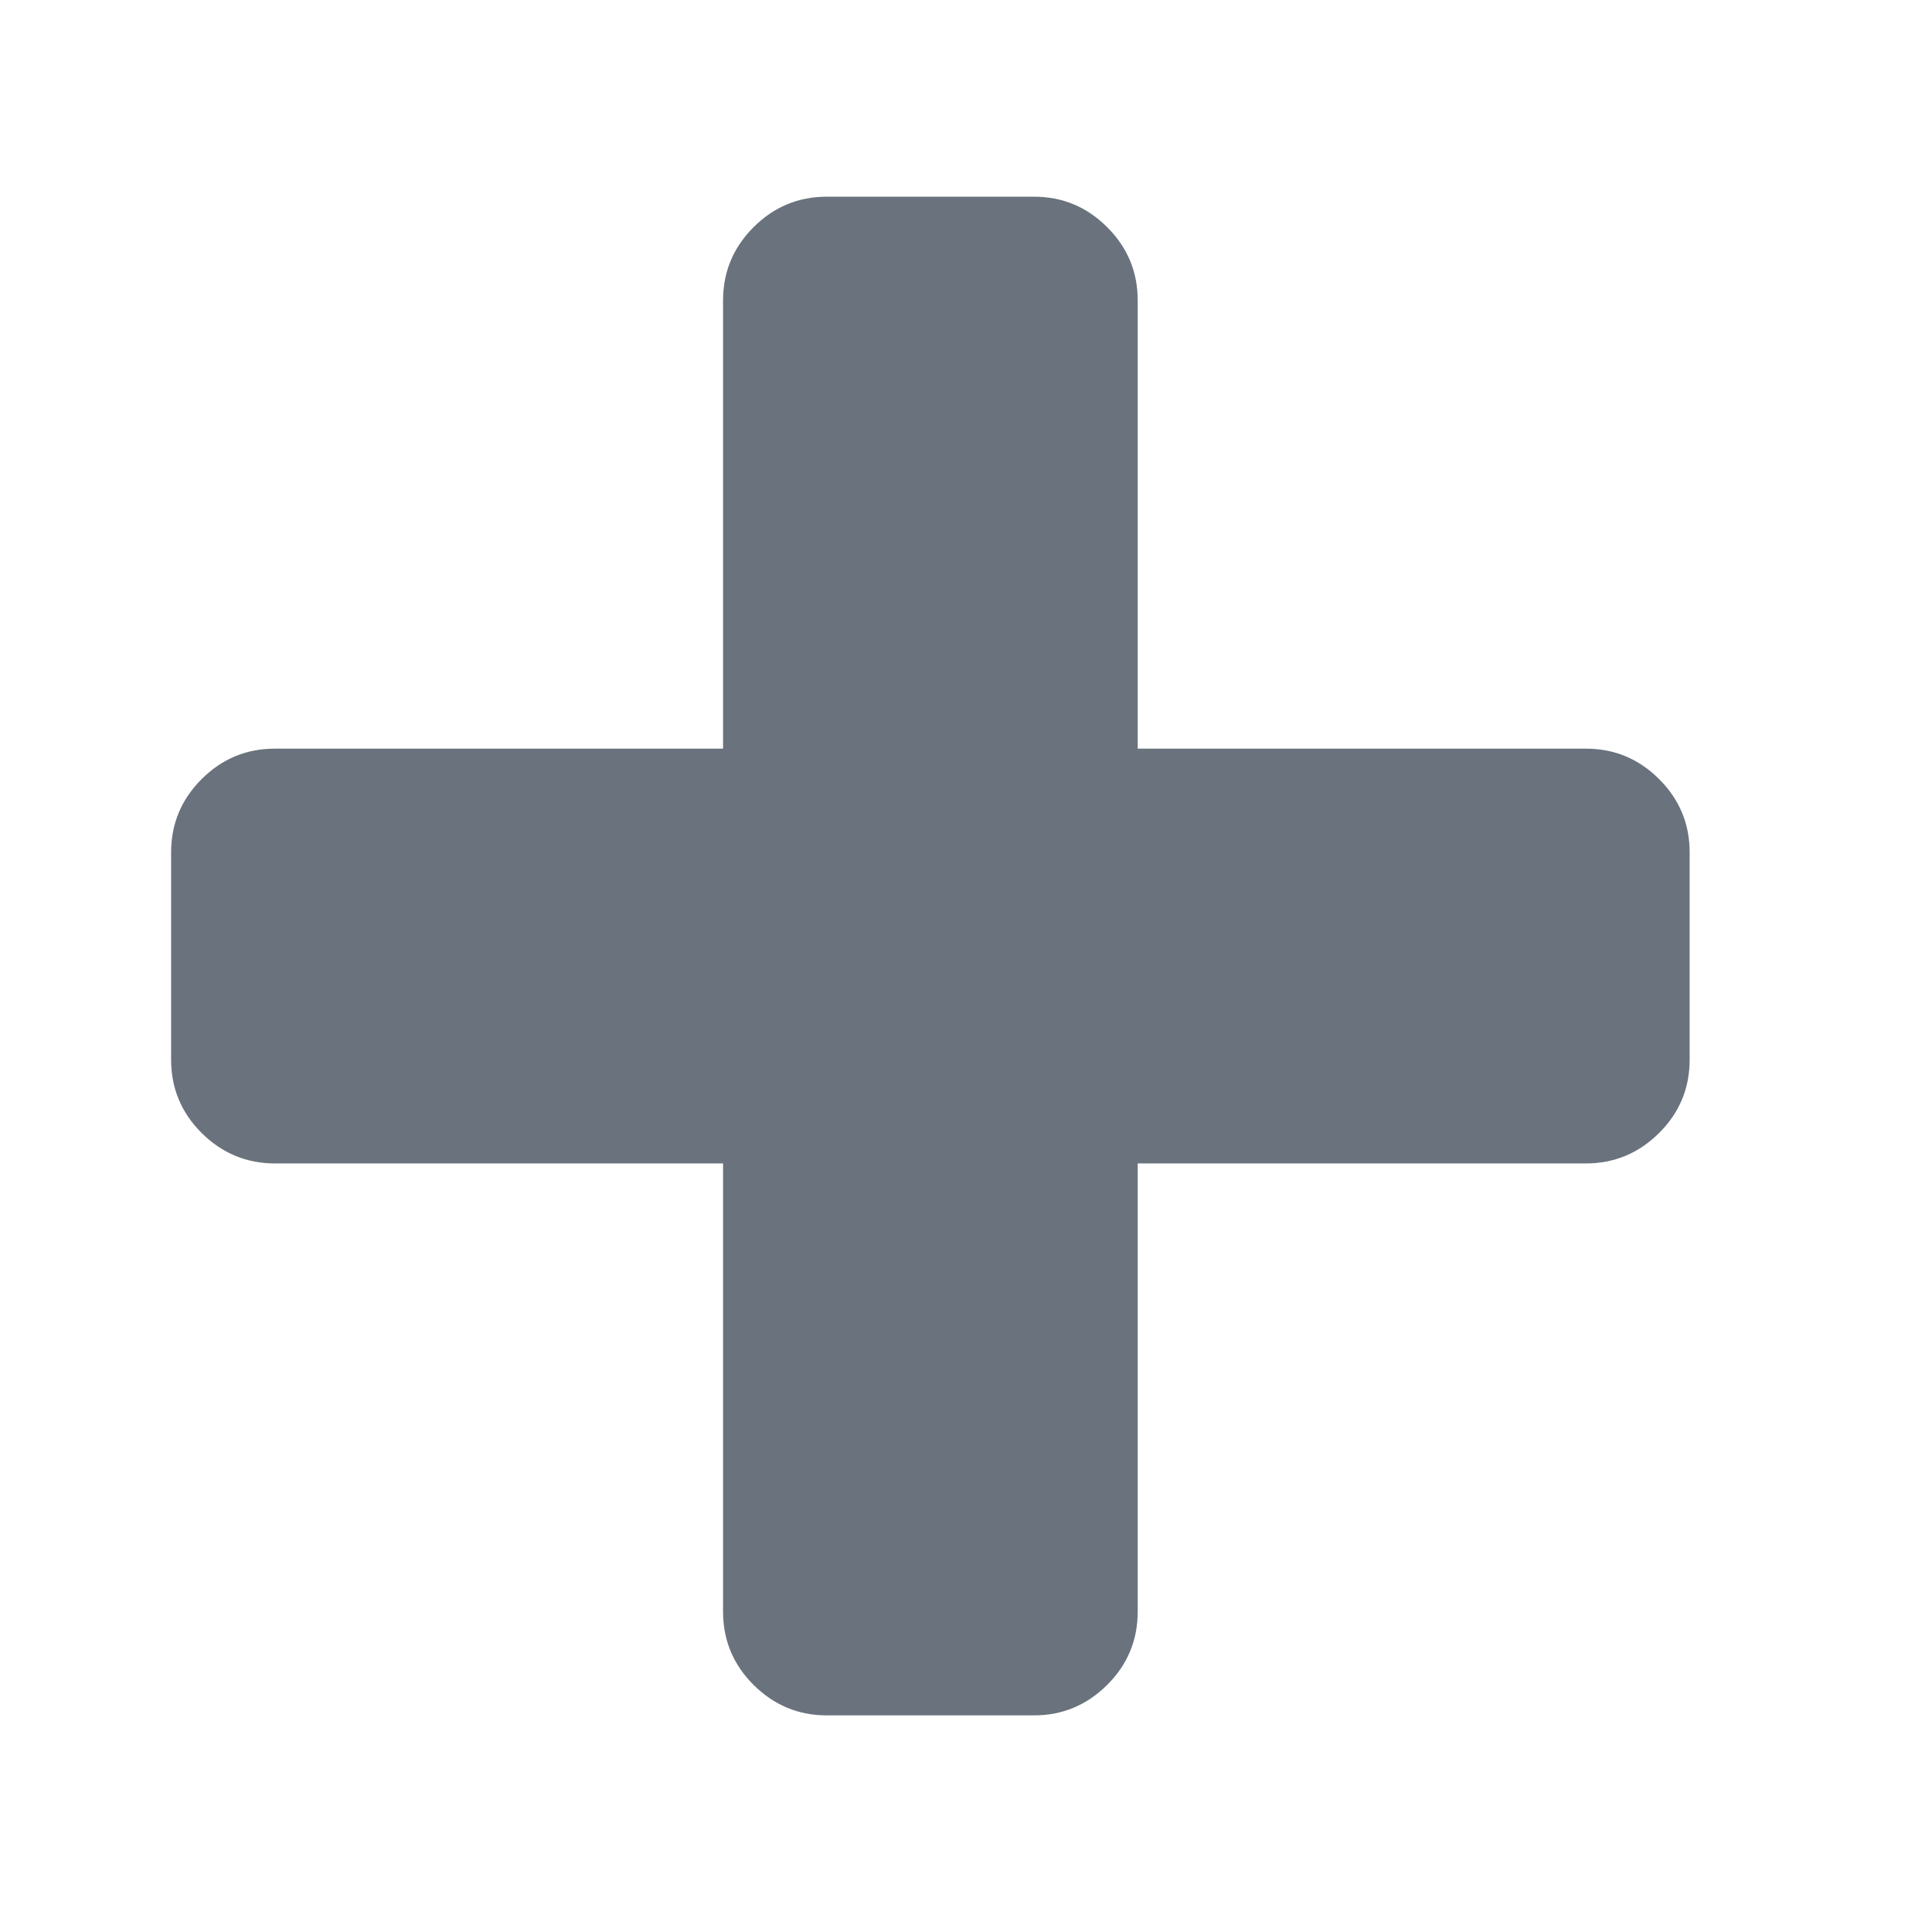 <svg width="16" height="16" viewBox="0 0 16 16" fill="none" xmlns="http://www.w3.org/2000/svg">
<path d="M9.422 13.347C9.422 13.583 9.338 13.785 9.17 13.953C9.001 14.121 8.799 14.206 8.564 14.206L6.846 14.206C6.611 14.206 6.409 14.121 6.24 13.953C6.072 13.785 5.988 13.583 5.988 13.347L5.988 9.635L2.276 9.635C2.04 9.635 1.838 9.55 1.669 9.382C1.501 9.214 1.417 9.012 1.417 8.776L1.417 7.059C1.417 6.823 1.501 6.621 1.669 6.453C1.838 6.284 2.04 6.2 2.276 6.2L5.988 6.2V2.488C5.988 2.252 6.072 2.05 6.24 1.882C6.409 1.713 6.611 1.629 6.846 1.629H8.564C8.799 1.629 9.001 1.713 9.17 1.882C9.338 2.05 9.422 2.252 9.422 2.488L9.422 6.2H13.135C13.37 6.2 13.572 6.284 13.741 6.453C13.909 6.621 13.993 6.823 13.993 7.059V8.776C13.993 9.012 13.909 9.214 13.741 9.382C13.572 9.55 13.37 9.635 13.135 9.635H9.422L9.422 13.347Z" fill="#6A737D"/>
</svg>
